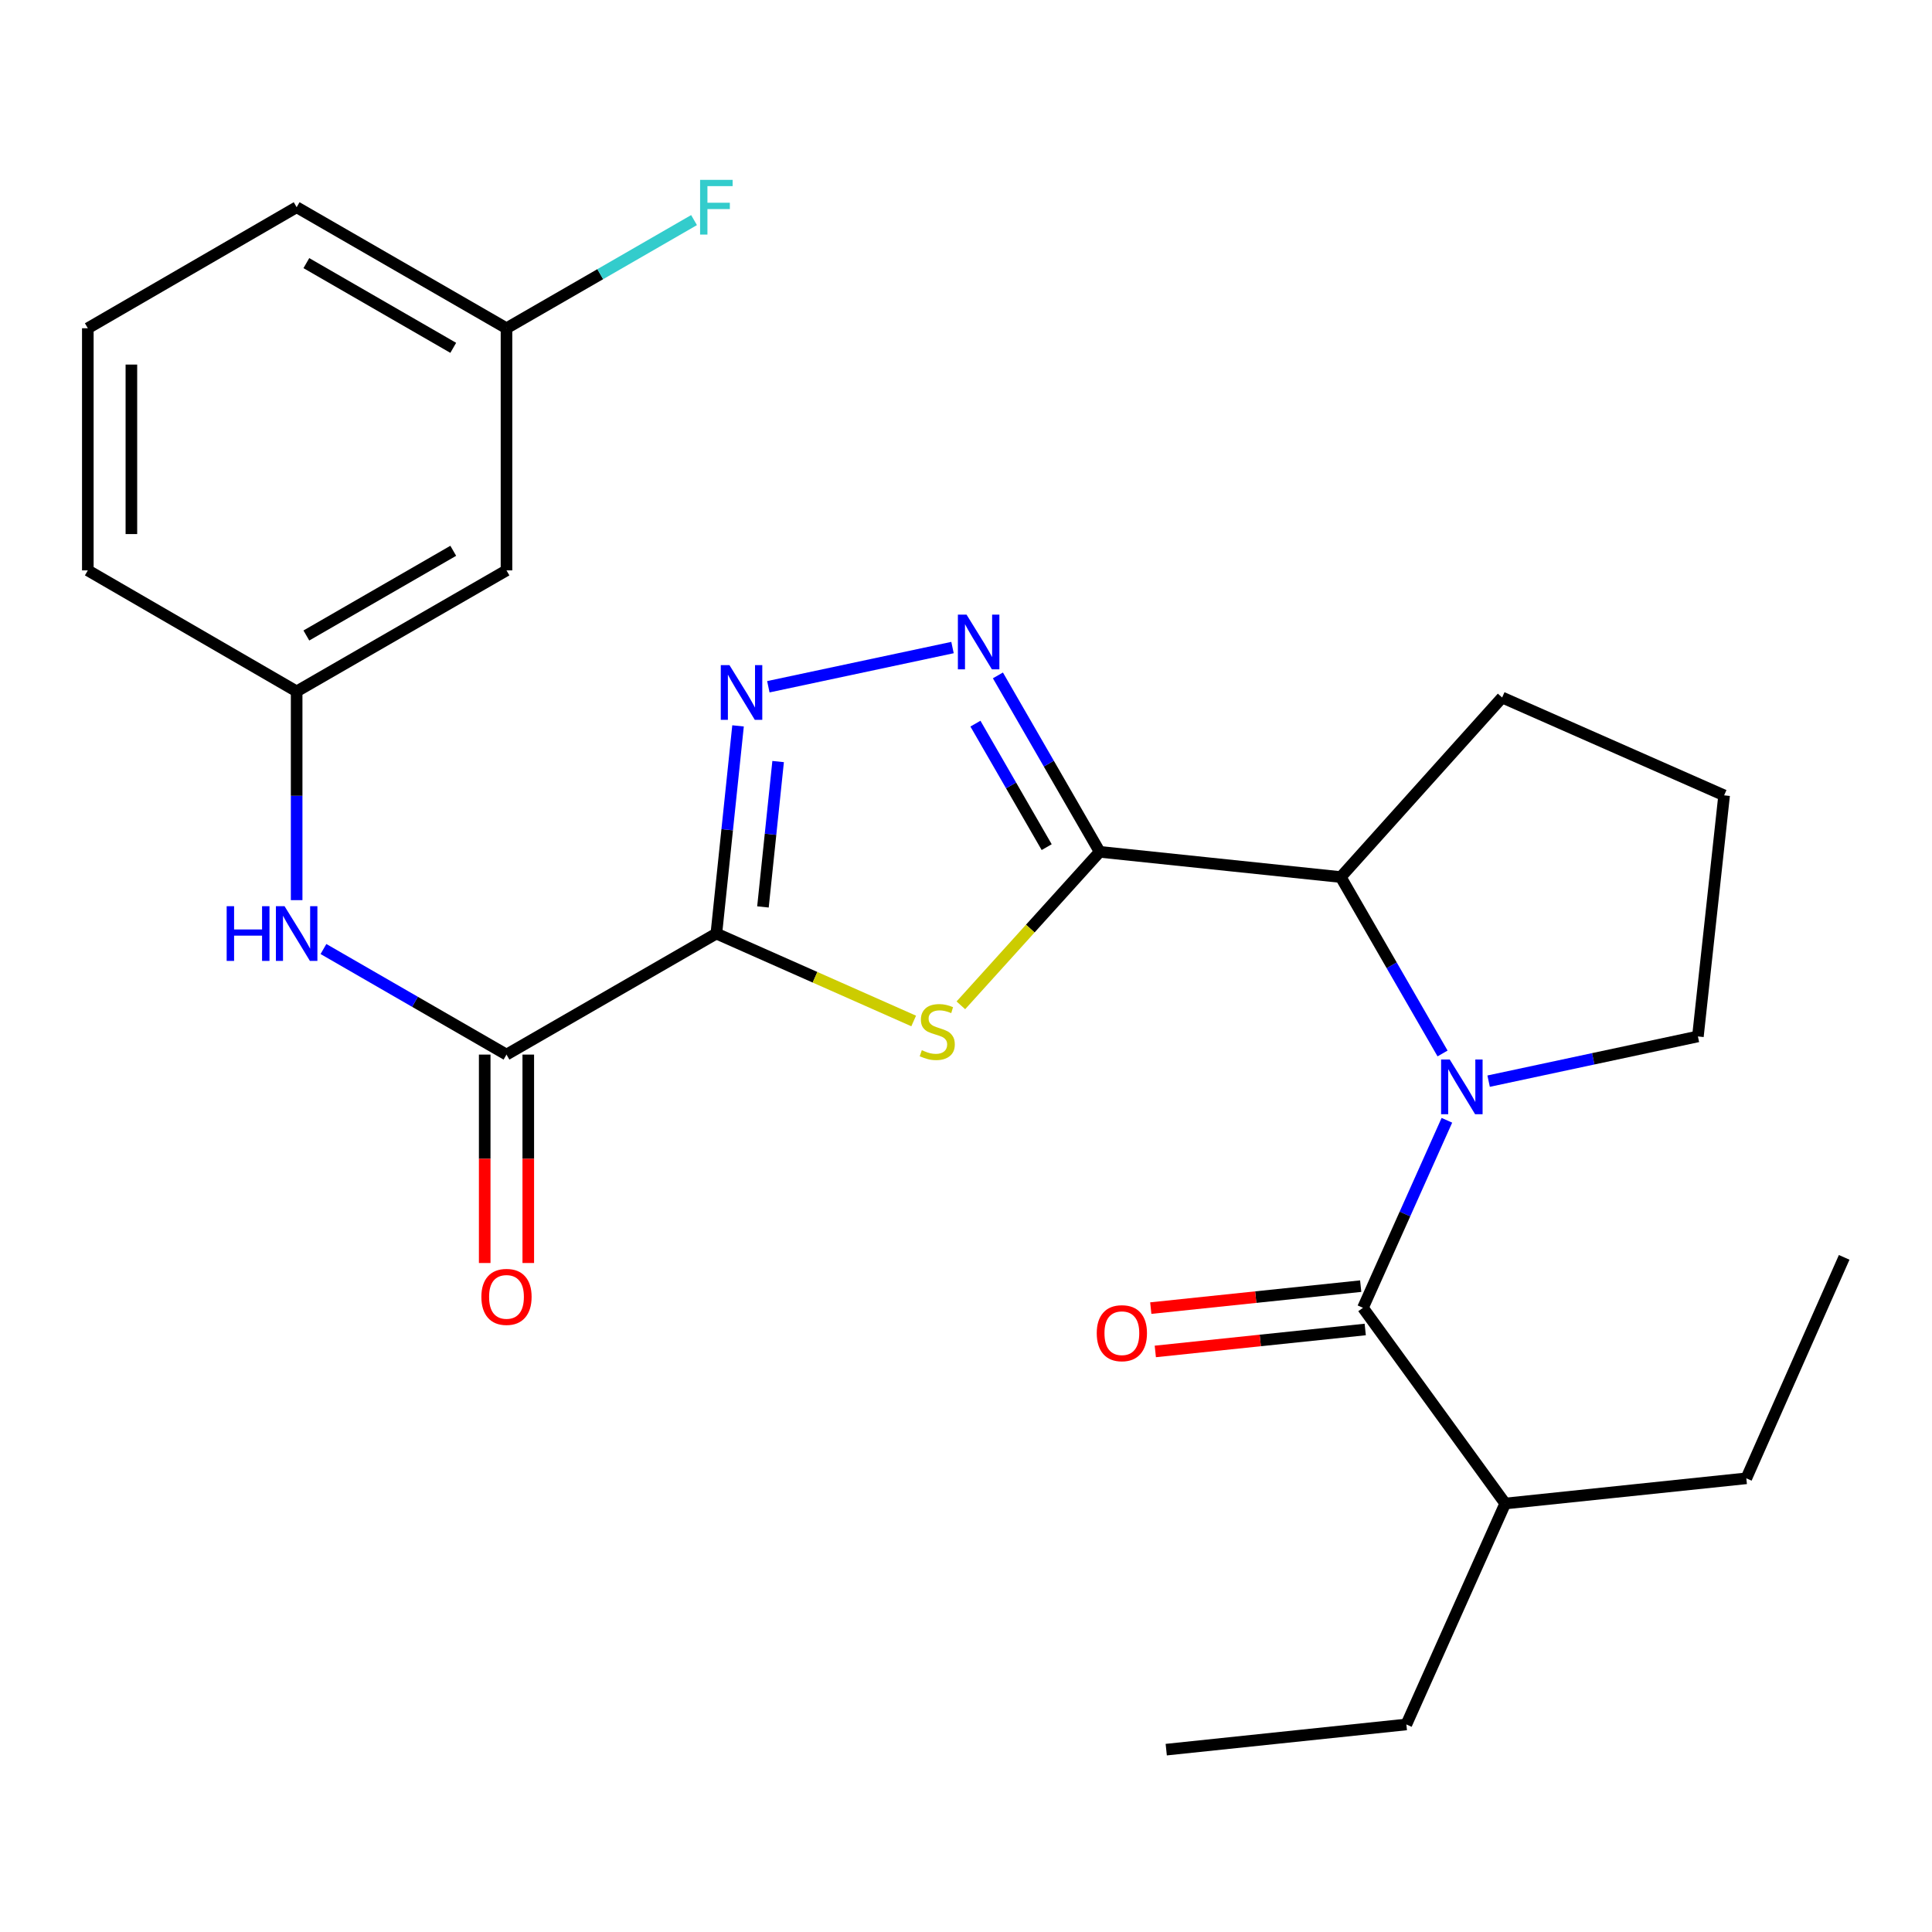 <?xml version='1.0' encoding='iso-8859-1'?>
<svg version='1.1' baseProfile='full'
              xmlns='http://www.w3.org/2000/svg'
                      xmlns:rdkit='http://www.rdkit.org/xml'
                      xmlns:xlink='http://www.w3.org/1999/xlink'
                  xml:space='preserve'
width='1000px' height='1000px' viewBox='0 0 1000 1000'>
<!-- END OF HEADER -->
<rect style='opacity:1.0;fill:#FFFFFF;stroke:none' width='1000' height='1000' x='0' y='0'> </rect>
<path class='bond-1' d='M 370.787,483.207 L 421.854,505.831' style='fill:none;fill-rule:evenodd;stroke:#000000;stroke-width:6px;stroke-linecap:butt;stroke-linejoin:miter;stroke-opacity:1' />
<path class='bond-1' d='M 421.854,505.831 L 472.921,528.455' style='fill:none;fill-rule:evenodd;stroke:#CCCC00;stroke-width:6px;stroke-linecap:butt;stroke-linejoin:miter;stroke-opacity:1' />
<path class='bond-3' d='M 370.787,483.207 L 376.399,429.46' style='fill:none;fill-rule:evenodd;stroke:#000000;stroke-width:6px;stroke-linecap:butt;stroke-linejoin:miter;stroke-opacity:1' />
<path class='bond-3' d='M 376.399,429.46 L 382.011,375.714' style='fill:none;fill-rule:evenodd;stroke:#0000FF;stroke-width:6px;stroke-linecap:butt;stroke-linejoin:miter;stroke-opacity:1' />
<path class='bond-3' d='M 394.901,469.425 L 398.829,431.803' style='fill:none;fill-rule:evenodd;stroke:#000000;stroke-width:6px;stroke-linecap:butt;stroke-linejoin:miter;stroke-opacity:1' />
<path class='bond-3' d='M 398.829,431.803 L 402.758,394.18' style='fill:none;fill-rule:evenodd;stroke:#0000FF;stroke-width:6px;stroke-linecap:butt;stroke-linejoin:miter;stroke-opacity:1' />
<path class='bond-6' d='M 370.787,483.207 L 262.159,545.853' style='fill:none;fill-rule:evenodd;stroke:#000000;stroke-width:6px;stroke-linecap:butt;stroke-linejoin:miter;stroke-opacity:1' />
<path class='bond-0' d='M 569.199,440.909 L 533.27,480.634' style='fill:none;fill-rule:evenodd;stroke:#000000;stroke-width:6px;stroke-linecap:butt;stroke-linejoin:miter;stroke-opacity:1' />
<path class='bond-0' d='M 533.27,480.634 L 497.341,520.359' style='fill:none;fill-rule:evenodd;stroke:#CCCC00;stroke-width:6px;stroke-linecap:butt;stroke-linejoin:miter;stroke-opacity:1' />
<path class='bond-7' d='M 569.199,440.909 L 693.976,453.964' style='fill:none;fill-rule:evenodd;stroke:#000000;stroke-width:6px;stroke-linecap:butt;stroke-linejoin:miter;stroke-opacity:1' />
<path class='bond-26' d='M 569.199,440.909 L 542.858,395.249' style='fill:none;fill-rule:evenodd;stroke:#000000;stroke-width:6px;stroke-linecap:butt;stroke-linejoin:miter;stroke-opacity:1' />
<path class='bond-26' d='M 542.858,395.249 L 516.517,349.588' style='fill:none;fill-rule:evenodd;stroke:#0000FF;stroke-width:6px;stroke-linecap:butt;stroke-linejoin:miter;stroke-opacity:1' />
<path class='bond-26' d='M 541.761,438.48 L 523.323,406.518' style='fill:none;fill-rule:evenodd;stroke:#000000;stroke-width:6px;stroke-linecap:butt;stroke-linejoin:miter;stroke-opacity:1' />
<path class='bond-26' d='M 523.323,406.518 L 504.885,374.556' style='fill:none;fill-rule:evenodd;stroke:#0000FF;stroke-width:6px;stroke-linecap:butt;stroke-linejoin:miter;stroke-opacity:1' />
<path class='bond-2' d='M 746.667,545.272 L 720.322,499.618' style='fill:none;fill-rule:evenodd;stroke:#0000FF;stroke-width:6px;stroke-linecap:butt;stroke-linejoin:miter;stroke-opacity:1' />
<path class='bond-2' d='M 720.322,499.618 L 693.976,453.964' style='fill:none;fill-rule:evenodd;stroke:#000000;stroke-width:6px;stroke-linecap:butt;stroke-linejoin:miter;stroke-opacity:1' />
<path class='bond-5' d='M 748.908,579.859 L 727.187,628.39' style='fill:none;fill-rule:evenodd;stroke:#0000FF;stroke-width:6px;stroke-linecap:butt;stroke-linejoin:miter;stroke-opacity:1' />
<path class='bond-5' d='M 727.187,628.39 L 705.466,676.921' style='fill:none;fill-rule:evenodd;stroke:#000000;stroke-width:6px;stroke-linecap:butt;stroke-linejoin:miter;stroke-opacity:1' />
<path class='bond-14' d='M 770.511,559.604 L 824.671,548.03' style='fill:none;fill-rule:evenodd;stroke:#0000FF;stroke-width:6px;stroke-linecap:butt;stroke-linejoin:miter;stroke-opacity:1' />
<path class='bond-14' d='M 824.671,548.03 L 878.832,536.456' style='fill:none;fill-rule:evenodd;stroke:#000000;stroke-width:6px;stroke-linecap:butt;stroke-linejoin:miter;stroke-opacity:1' />
<path class='bond-4' d='M 397.694,355.463 L 493.018,335.172' style='fill:none;fill-rule:evenodd;stroke:#0000FF;stroke-width:6px;stroke-linecap:butt;stroke-linejoin:miter;stroke-opacity:1' />
<path class='bond-9' d='M 704.292,665.706 L 649.966,671.389' style='fill:none;fill-rule:evenodd;stroke:#000000;stroke-width:6px;stroke-linecap:butt;stroke-linejoin:miter;stroke-opacity:1' />
<path class='bond-9' d='M 649.966,671.389 L 595.639,677.073' style='fill:none;fill-rule:evenodd;stroke:#FF0000;stroke-width:6px;stroke-linecap:butt;stroke-linejoin:miter;stroke-opacity:1' />
<path class='bond-9' d='M 706.639,688.136 L 652.312,693.819' style='fill:none;fill-rule:evenodd;stroke:#000000;stroke-width:6px;stroke-linecap:butt;stroke-linejoin:miter;stroke-opacity:1' />
<path class='bond-9' d='M 652.312,693.819 L 597.985,699.503' style='fill:none;fill-rule:evenodd;stroke:#FF0000;stroke-width:6px;stroke-linecap:butt;stroke-linejoin:miter;stroke-opacity:1' />
<path class='bond-13' d='M 705.466,676.921 L 779.1,778.219' style='fill:none;fill-rule:evenodd;stroke:#000000;stroke-width:6px;stroke-linecap:butt;stroke-linejoin:miter;stroke-opacity:1' />
<path class='bond-8' d='M 262.159,545.853 L 214.789,518.531' style='fill:none;fill-rule:evenodd;stroke:#000000;stroke-width:6px;stroke-linecap:butt;stroke-linejoin:miter;stroke-opacity:1' />
<path class='bond-8' d='M 214.789,518.531 L 167.418,491.21' style='fill:none;fill-rule:evenodd;stroke:#0000FF;stroke-width:6px;stroke-linecap:butt;stroke-linejoin:miter;stroke-opacity:1' />
<path class='bond-11' d='M 250.883,545.853 L 250.883,599.791' style='fill:none;fill-rule:evenodd;stroke:#000000;stroke-width:6px;stroke-linecap:butt;stroke-linejoin:miter;stroke-opacity:1' />
<path class='bond-11' d='M 250.883,599.791 L 250.883,653.729' style='fill:none;fill-rule:evenodd;stroke:#FF0000;stroke-width:6px;stroke-linecap:butt;stroke-linejoin:miter;stroke-opacity:1' />
<path class='bond-11' d='M 273.435,545.853 L 273.435,599.791' style='fill:none;fill-rule:evenodd;stroke:#000000;stroke-width:6px;stroke-linecap:butt;stroke-linejoin:miter;stroke-opacity:1' />
<path class='bond-11' d='M 273.435,599.791 L 273.435,653.729' style='fill:none;fill-rule:evenodd;stroke:#FF0000;stroke-width:6px;stroke-linecap:butt;stroke-linejoin:miter;stroke-opacity:1' />
<path class='bond-17' d='M 693.976,453.964 L 777.508,361.023' style='fill:none;fill-rule:evenodd;stroke:#000000;stroke-width:6px;stroke-linecap:butt;stroke-linejoin:miter;stroke-opacity:1' />
<path class='bond-10' d='M 153.544,465.914 L 153.544,411.89' style='fill:none;fill-rule:evenodd;stroke:#0000FF;stroke-width:6px;stroke-linecap:butt;stroke-linejoin:miter;stroke-opacity:1' />
<path class='bond-10' d='M 153.544,411.89 L 153.544,357.866' style='fill:none;fill-rule:evenodd;stroke:#000000;stroke-width:6px;stroke-linecap:butt;stroke-linejoin:miter;stroke-opacity:1' />
<path class='bond-12' d='M 153.544,357.866 L 262.159,295.232' style='fill:none;fill-rule:evenodd;stroke:#000000;stroke-width:6px;stroke-linecap:butt;stroke-linejoin:miter;stroke-opacity:1' />
<path class='bond-12' d='M 158.57,328.934 L 234.601,285.09' style='fill:none;fill-rule:evenodd;stroke:#000000;stroke-width:6px;stroke-linecap:butt;stroke-linejoin:miter;stroke-opacity:1' />
<path class='bond-20' d='M 153.544,357.866 L 45.455,295.232' style='fill:none;fill-rule:evenodd;stroke:#000000;stroke-width:6px;stroke-linecap:butt;stroke-linejoin:miter;stroke-opacity:1' />
<path class='bond-15' d='M 262.159,295.232 L 262.159,169.903' style='fill:none;fill-rule:evenodd;stroke:#000000;stroke-width:6px;stroke-linecap:butt;stroke-linejoin:miter;stroke-opacity:1' />
<path class='bond-22' d='M 779.1,778.219 L 727.931,892.573' style='fill:none;fill-rule:evenodd;stroke:#000000;stroke-width:6px;stroke-linecap:butt;stroke-linejoin:miter;stroke-opacity:1' />
<path class='bond-23' d='M 779.1,778.219 L 903.89,765.176' style='fill:none;fill-rule:evenodd;stroke:#000000;stroke-width:6px;stroke-linecap:butt;stroke-linejoin:miter;stroke-opacity:1' />
<path class='bond-27' d='M 878.832,536.456 L 892.401,411.678' style='fill:none;fill-rule:evenodd;stroke:#000000;stroke-width:6px;stroke-linecap:butt;stroke-linejoin:miter;stroke-opacity:1' />
<path class='bond-16' d='M 262.159,169.903 L 310.695,141.912' style='fill:none;fill-rule:evenodd;stroke:#000000;stroke-width:6px;stroke-linecap:butt;stroke-linejoin:miter;stroke-opacity:1' />
<path class='bond-16' d='M 310.695,141.912 L 359.232,113.921' style='fill:none;fill-rule:evenodd;stroke:#33CCCC;stroke-width:6px;stroke-linecap:butt;stroke-linejoin:miter;stroke-opacity:1' />
<path class='bond-28' d='M 262.159,169.903 L 153.544,107.257' style='fill:none;fill-rule:evenodd;stroke:#000000;stroke-width:6px;stroke-linecap:butt;stroke-linejoin:miter;stroke-opacity:1' />
<path class='bond-28' d='M 234.599,180.042 L 158.568,136.19' style='fill:none;fill-rule:evenodd;stroke:#000000;stroke-width:6px;stroke-linecap:butt;stroke-linejoin:miter;stroke-opacity:1' />
<path class='bond-18' d='M 777.508,361.023 L 892.401,411.678' style='fill:none;fill-rule:evenodd;stroke:#000000;stroke-width:6px;stroke-linecap:butt;stroke-linejoin:miter;stroke-opacity:1' />
<path class='bond-19' d='M 45.455,169.903 L 45.455,295.232' style='fill:none;fill-rule:evenodd;stroke:#000000;stroke-width:6px;stroke-linecap:butt;stroke-linejoin:miter;stroke-opacity:1' />
<path class='bond-19' d='M 68.007,188.702 L 68.007,276.433' style='fill:none;fill-rule:evenodd;stroke:#000000;stroke-width:6px;stroke-linecap:butt;stroke-linejoin:miter;stroke-opacity:1' />
<path class='bond-21' d='M 45.455,169.903 L 153.544,107.257' style='fill:none;fill-rule:evenodd;stroke:#000000;stroke-width:6px;stroke-linecap:butt;stroke-linejoin:miter;stroke-opacity:1' />
<path class='bond-24' d='M 727.931,892.573 L 603.641,905.615' style='fill:none;fill-rule:evenodd;stroke:#000000;stroke-width:6px;stroke-linecap:butt;stroke-linejoin:miter;stroke-opacity:1' />
<path class='bond-25' d='M 903.89,765.176 L 954.545,650.81' style='fill:none;fill-rule:evenodd;stroke:#000000;stroke-width:6px;stroke-linecap:butt;stroke-linejoin:miter;stroke-opacity:1' />
<path  class='atom-2' d='M 477.128 543.583
Q 477.448 543.703, 478.768 544.263
Q 480.088 544.823, 481.528 545.183
Q 483.008 545.503, 484.448 545.503
Q 487.128 545.503, 488.688 544.223
Q 490.248 542.903, 490.248 540.623
Q 490.248 539.063, 489.448 538.103
Q 488.688 537.143, 487.488 536.623
Q 486.288 536.103, 484.288 535.503
Q 481.768 534.743, 480.248 534.023
Q 478.768 533.303, 477.688 531.783
Q 476.648 530.263, 476.648 527.703
Q 476.648 524.143, 479.048 521.943
Q 481.488 519.743, 486.288 519.743
Q 489.568 519.743, 493.288 521.303
L 492.368 524.383
Q 488.968 522.983, 486.408 522.983
Q 483.648 522.983, 482.128 524.143
Q 480.608 525.263, 480.648 527.223
Q 480.648 528.743, 481.408 529.663
Q 482.208 530.583, 483.328 531.103
Q 484.488 531.623, 486.408 532.223
Q 488.968 533.023, 490.488 533.823
Q 492.008 534.623, 493.088 536.263
Q 494.208 537.863, 494.208 540.623
Q 494.208 544.543, 491.568 546.663
Q 488.968 548.743, 484.608 548.743
Q 482.088 548.743, 480.168 548.183
Q 478.288 547.663, 476.048 546.743
L 477.128 543.583
' fill='#CCCC00'/>
<path  class='atom-3' d='M 750.387 548.407
L 759.667 563.407
Q 760.587 564.887, 762.067 567.567
Q 763.547 570.247, 763.627 570.407
L 763.627 548.407
L 767.387 548.407
L 767.387 576.727
L 763.507 576.727
L 753.547 560.327
Q 752.387 558.407, 751.147 556.207
Q 749.947 554.007, 749.587 553.327
L 749.587 576.727
L 745.907 576.727
L 745.907 548.407
L 750.387 548.407
' fill='#0000FF'/>
<path  class='atom-4' d='M 377.557 344.257
L 386.837 359.257
Q 387.757 360.737, 389.237 363.417
Q 390.717 366.097, 390.797 366.257
L 390.797 344.257
L 394.557 344.257
L 394.557 372.577
L 390.677 372.577
L 380.717 356.177
Q 379.557 354.257, 378.317 352.057
Q 377.117 349.857, 376.757 349.177
L 376.757 372.577
L 373.077 372.577
L 373.077 344.257
L 377.557 344.257
' fill='#0000FF'/>
<path  class='atom-5' d='M 500.28 318.134
L 509.56 333.134
Q 510.48 334.614, 511.96 337.294
Q 513.44 339.974, 513.52 340.134
L 513.52 318.134
L 517.28 318.134
L 517.28 346.454
L 513.4 346.454
L 503.44 330.054
Q 502.28 328.134, 501.04 325.934
Q 499.84 323.734, 499.48 323.054
L 499.48 346.454
L 495.8 346.454
L 495.8 318.134
L 500.28 318.134
' fill='#0000FF'/>
<path  class='atom-9' d='M 117.324 469.047
L 121.164 469.047
L 121.164 481.087
L 135.644 481.087
L 135.644 469.047
L 139.484 469.047
L 139.484 497.367
L 135.644 497.367
L 135.644 484.287
L 121.164 484.287
L 121.164 497.367
L 117.324 497.367
L 117.324 469.047
' fill='#0000FF'/>
<path  class='atom-9' d='M 147.284 469.047
L 156.564 484.047
Q 157.484 485.527, 158.964 488.207
Q 160.444 490.887, 160.524 491.047
L 160.524 469.047
L 164.284 469.047
L 164.284 497.367
L 160.404 497.367
L 150.444 480.967
Q 149.284 479.047, 148.044 476.847
Q 146.844 474.647, 146.484 473.967
L 146.484 497.367
L 142.804 497.367
L 142.804 469.047
L 147.284 469.047
' fill='#0000FF'/>
<path  class='atom-10' d='M 567.675 690.056
Q 567.675 683.256, 571.035 679.456
Q 574.395 675.656, 580.675 675.656
Q 586.955 675.656, 590.315 679.456
Q 593.675 683.256, 593.675 690.056
Q 593.675 696.936, 590.275 700.856
Q 586.875 704.736, 580.675 704.736
Q 574.435 704.736, 571.035 700.856
Q 567.675 696.976, 567.675 690.056
M 580.675 701.536
Q 584.995 701.536, 587.315 698.656
Q 589.675 695.736, 589.675 690.056
Q 589.675 684.496, 587.315 681.696
Q 584.995 678.856, 580.675 678.856
Q 576.355 678.856, 573.995 681.656
Q 571.675 684.456, 571.675 690.056
Q 571.675 695.776, 573.995 698.656
Q 576.355 701.536, 580.675 701.536
' fill='#FF0000'/>
<path  class='atom-12' d='M 249.159 671.262
Q 249.159 664.462, 252.519 660.662
Q 255.879 656.862, 262.159 656.862
Q 268.439 656.862, 271.799 660.662
Q 275.159 664.462, 275.159 671.262
Q 275.159 678.142, 271.759 682.062
Q 268.359 685.942, 262.159 685.942
Q 255.919 685.942, 252.519 682.062
Q 249.159 678.182, 249.159 671.262
M 262.159 682.742
Q 266.479 682.742, 268.799 679.862
Q 271.159 676.942, 271.159 671.262
Q 271.159 665.702, 268.799 662.902
Q 266.479 660.062, 262.159 660.062
Q 257.839 660.062, 255.479 662.862
Q 253.159 665.662, 253.159 671.262
Q 253.159 676.982, 255.479 679.862
Q 257.839 682.742, 262.159 682.742
' fill='#FF0000'/>
<path  class='atom-17' d='M 362.367 93.097
L 379.207 93.097
L 379.207 96.337
L 366.167 96.337
L 366.167 104.937
L 377.767 104.937
L 377.767 108.217
L 366.167 108.217
L 366.167 121.417
L 362.367 121.417
L 362.367 93.097
' fill='#33CCCC'/>
</svg>
